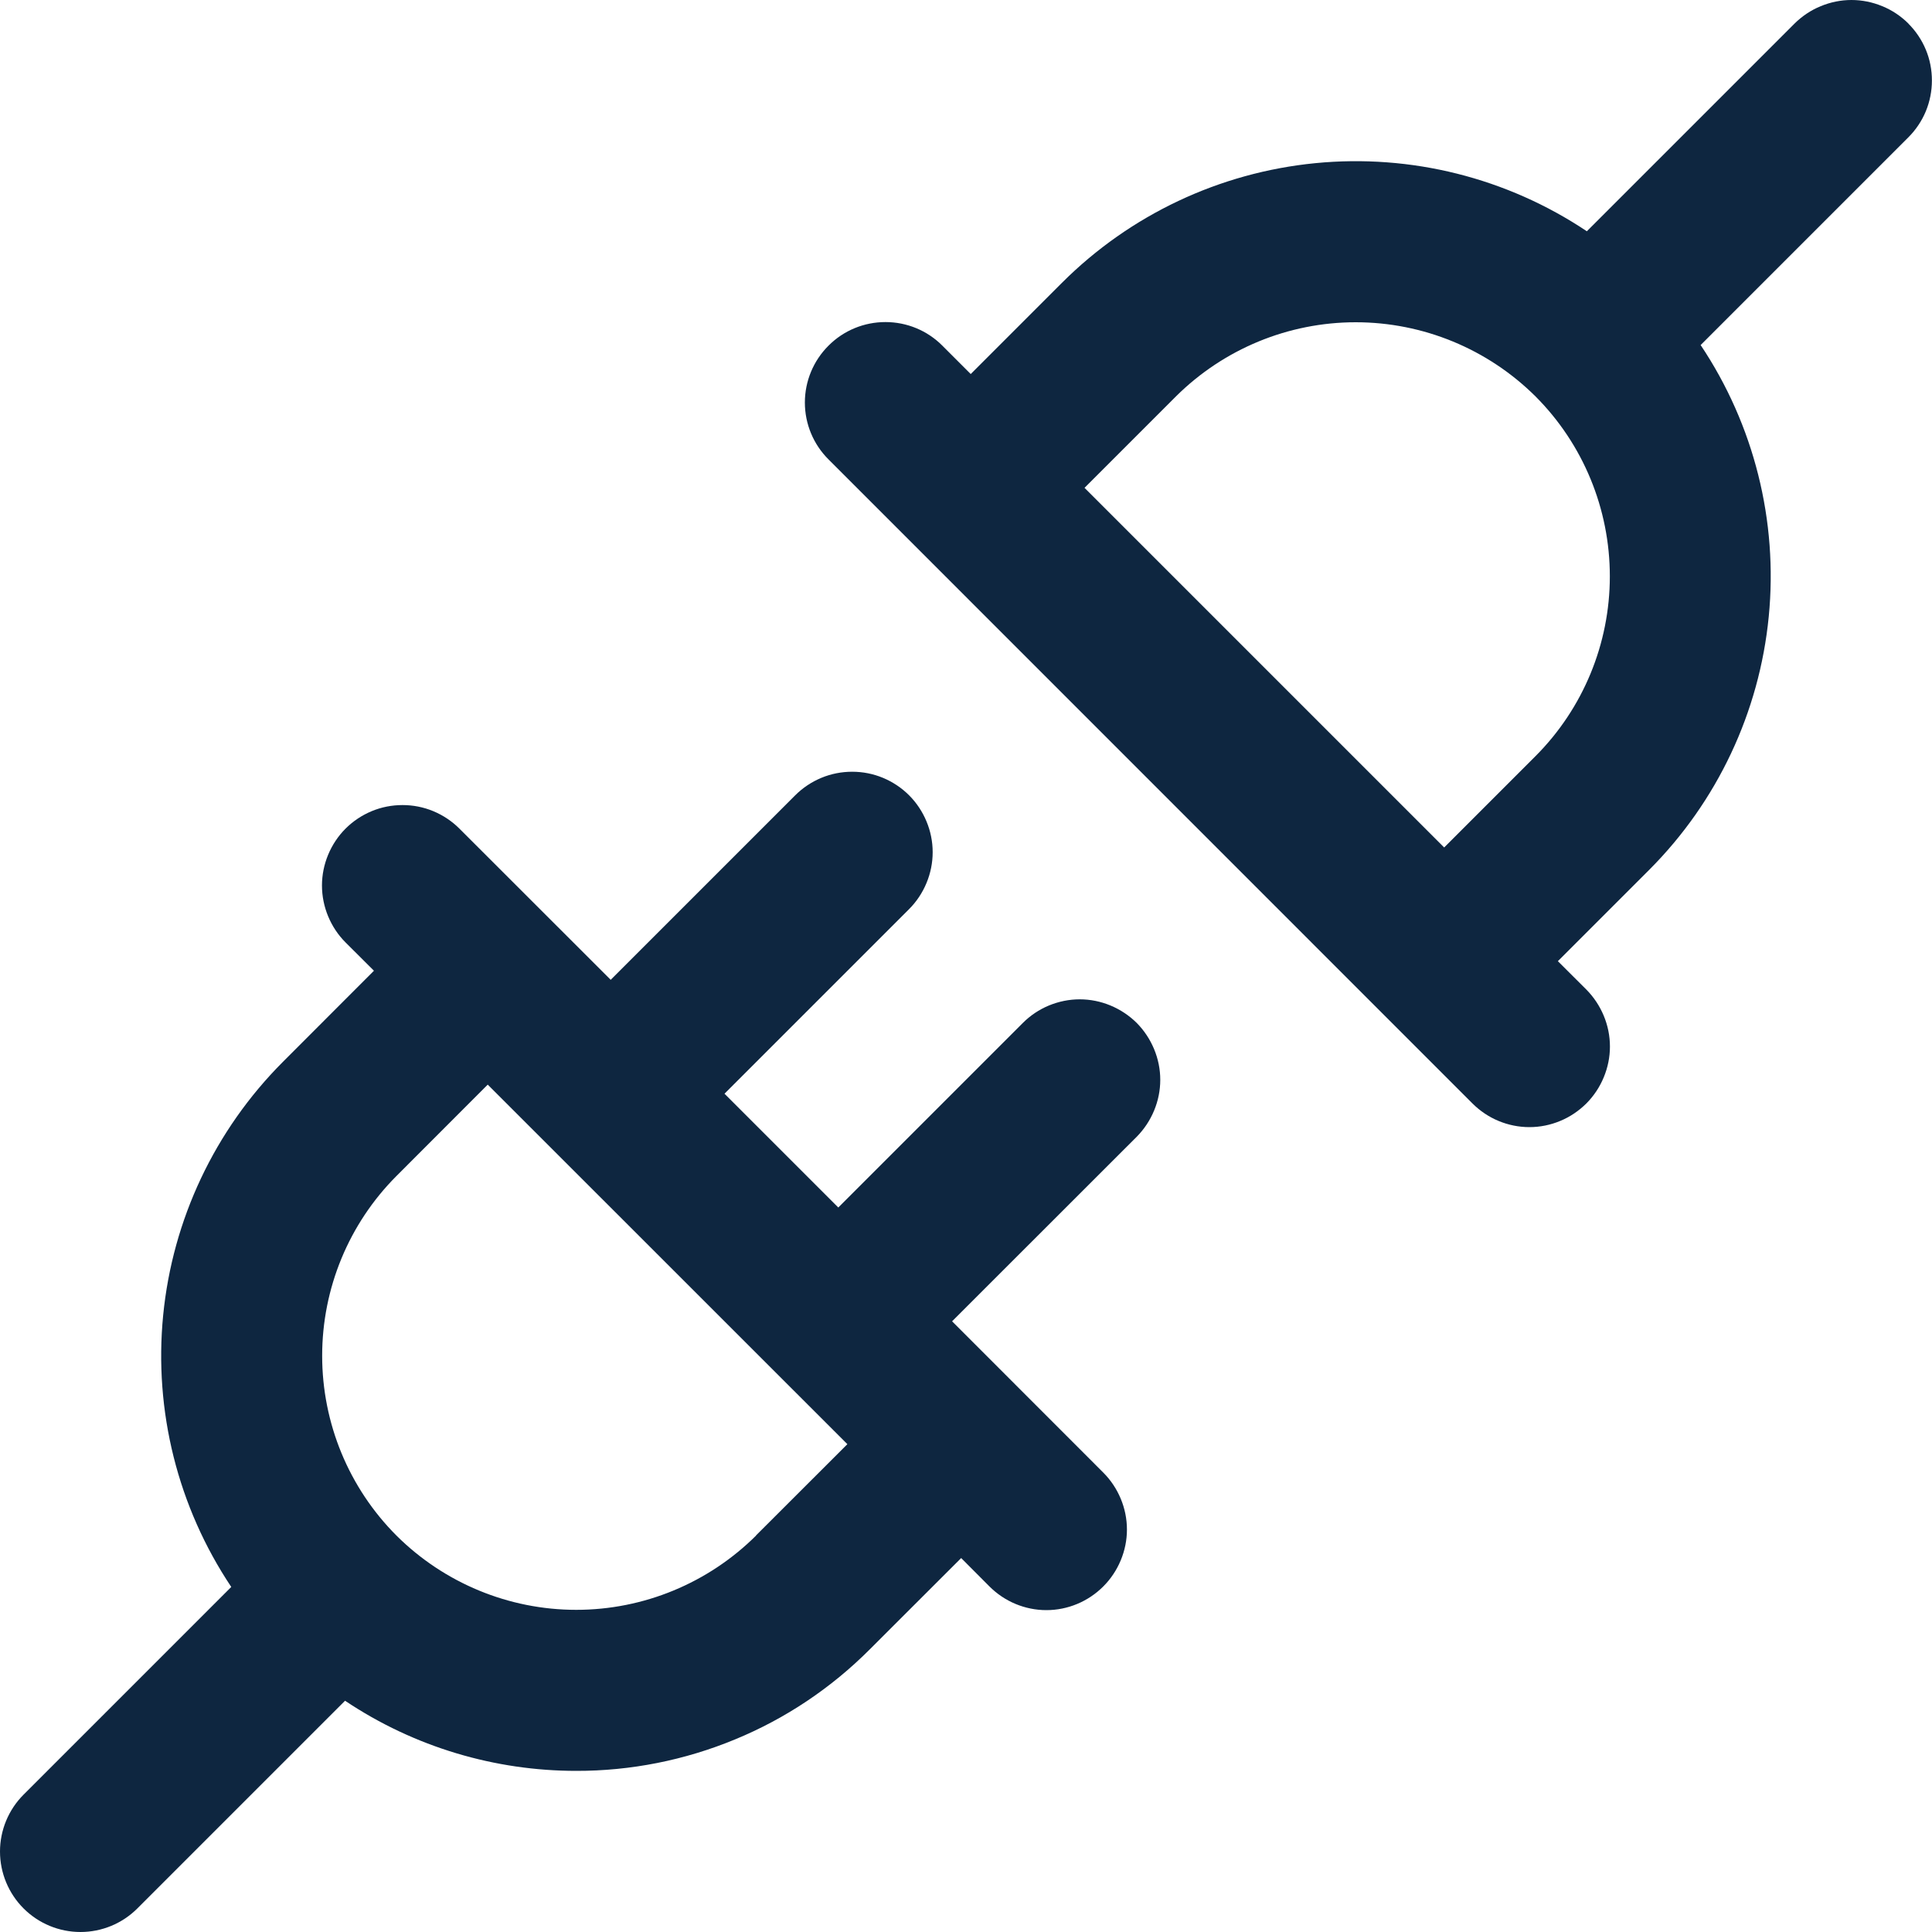 <?xml version="1.0" encoding="UTF-8"?>
<svg xmlns="http://www.w3.org/2000/svg" width="20" height="20" viewBox="0 0 20 20" fill="none">
  <path d="M10.589 10.589L8.678 12.5L7.5 11.322L9.411 9.411C9.488 9.334 9.549 9.242 9.591 9.141C9.633 9.04 9.655 8.931 9.655 8.822C9.655 8.712 9.633 8.604 9.591 8.503C9.549 8.402 9.488 8.31 9.411 8.233C9.333 8.155 9.241 8.094 9.14 8.052C9.039 8.01 8.931 7.989 8.822 7.989C8.712 7.989 8.604 8.01 8.503 8.052C8.402 8.094 8.31 8.155 8.232 8.233L6.322 10.143L4.756 8.578C4.678 8.5 4.586 8.439 4.485 8.397C4.384 8.355 4.276 8.334 4.167 8.334C4.057 8.334 3.949 8.355 3.848 8.397C3.747 8.439 3.655 8.5 3.577 8.578C3.5 8.655 3.439 8.747 3.397 8.848C3.355 8.949 3.333 9.057 3.333 9.167C3.333 9.276 3.355 9.385 3.397 9.486C3.439 9.587 3.5 9.679 3.577 9.756L3.871 10.049L2.926 10.995C2.223 11.7 1.786 12.626 1.689 13.616C1.592 14.607 1.841 15.6 2.394 16.428L0.244 18.578C0.088 18.734 0 18.946 0 19.167C0 19.388 0.088 19.6 0.244 19.756C0.4 19.912 0.612 20 0.833 20C1.054 20 1.266 19.912 1.422 19.756L3.572 17.606C4.293 18.089 5.129 18.332 5.965 18.332C6.529 18.333 7.088 18.222 7.61 18.006C8.132 17.791 8.605 17.474 9.004 17.074L9.95 16.129L10.243 16.423C10.32 16.5 10.412 16.562 10.513 16.604C10.614 16.646 10.723 16.668 10.832 16.668C10.942 16.668 11.05 16.646 11.151 16.604C11.252 16.562 11.344 16.5 11.421 16.423C11.499 16.345 11.56 16.253 11.602 16.152C11.644 16.051 11.666 15.943 11.666 15.834C11.666 15.724 11.644 15.616 11.602 15.515C11.56 15.414 11.499 15.322 11.421 15.244L9.856 13.678L11.767 11.768C11.844 11.69 11.905 11.598 11.947 11.497C11.989 11.396 12.011 11.288 12.011 11.178C12.011 11.069 11.989 10.961 11.947 10.86C11.905 10.759 11.844 10.667 11.767 10.589C11.689 10.512 11.597 10.451 11.496 10.409C11.395 10.367 11.287 10.345 11.177 10.345C11.068 10.345 10.96 10.367 10.858 10.409C10.757 10.451 10.666 10.512 10.589 10.589ZM7.827 15.896C7.332 16.388 6.663 16.665 5.965 16.665C5.268 16.665 4.598 16.388 4.104 15.896C3.611 15.402 3.335 14.733 3.335 14.035C3.335 13.337 3.611 12.668 4.104 12.174L5.049 11.228L8.772 14.95L7.826 15.895L7.827 15.896ZM19.756 0.244C19.678 0.167 19.587 0.105 19.485 0.064C19.384 0.022 19.276 0 19.166 0C19.057 0 18.949 0.022 18.848 0.064C18.747 0.105 18.655 0.167 18.577 0.244L16.427 2.394C15.6 1.841 14.607 1.592 13.616 1.689C12.626 1.786 11.699 2.223 10.995 2.926L10.049 3.872L9.755 3.578C9.599 3.421 9.387 3.334 9.166 3.334C8.945 3.334 8.733 3.421 8.577 3.578C8.42 3.734 8.332 3.946 8.332 4.167C8.332 4.388 8.42 4.6 8.577 4.756L15.243 11.423C15.32 11.5 15.412 11.562 15.513 11.604C15.614 11.646 15.723 11.668 15.832 11.668C15.942 11.668 16.05 11.646 16.151 11.604C16.253 11.562 16.344 11.5 16.422 11.423C16.499 11.345 16.56 11.254 16.602 11.152C16.644 11.051 16.666 10.943 16.666 10.834C16.666 10.724 16.644 10.616 16.602 10.515C16.56 10.414 16.499 10.322 16.422 10.244L16.127 9.95L17.073 9.004C17.776 8.3 18.213 7.374 18.31 6.383C18.407 5.393 18.158 4.399 17.605 3.572L19.755 1.422C19.832 1.345 19.894 1.253 19.936 1.152C19.978 1.05 19.999 0.942 19.999 0.833C19.999 0.723 19.978 0.615 19.936 0.514C19.894 0.413 19.832 0.321 19.755 0.244L19.756 0.244ZM15.896 7.827L14.95 8.773L11.227 5.05L12.173 4.104C12.668 3.612 13.337 3.336 14.034 3.336C14.732 3.336 15.401 3.612 15.896 4.104C16.389 4.598 16.665 5.268 16.665 5.966C16.665 6.663 16.389 7.333 15.896 7.827Z" fill="#0E2640"></path>
</svg>
